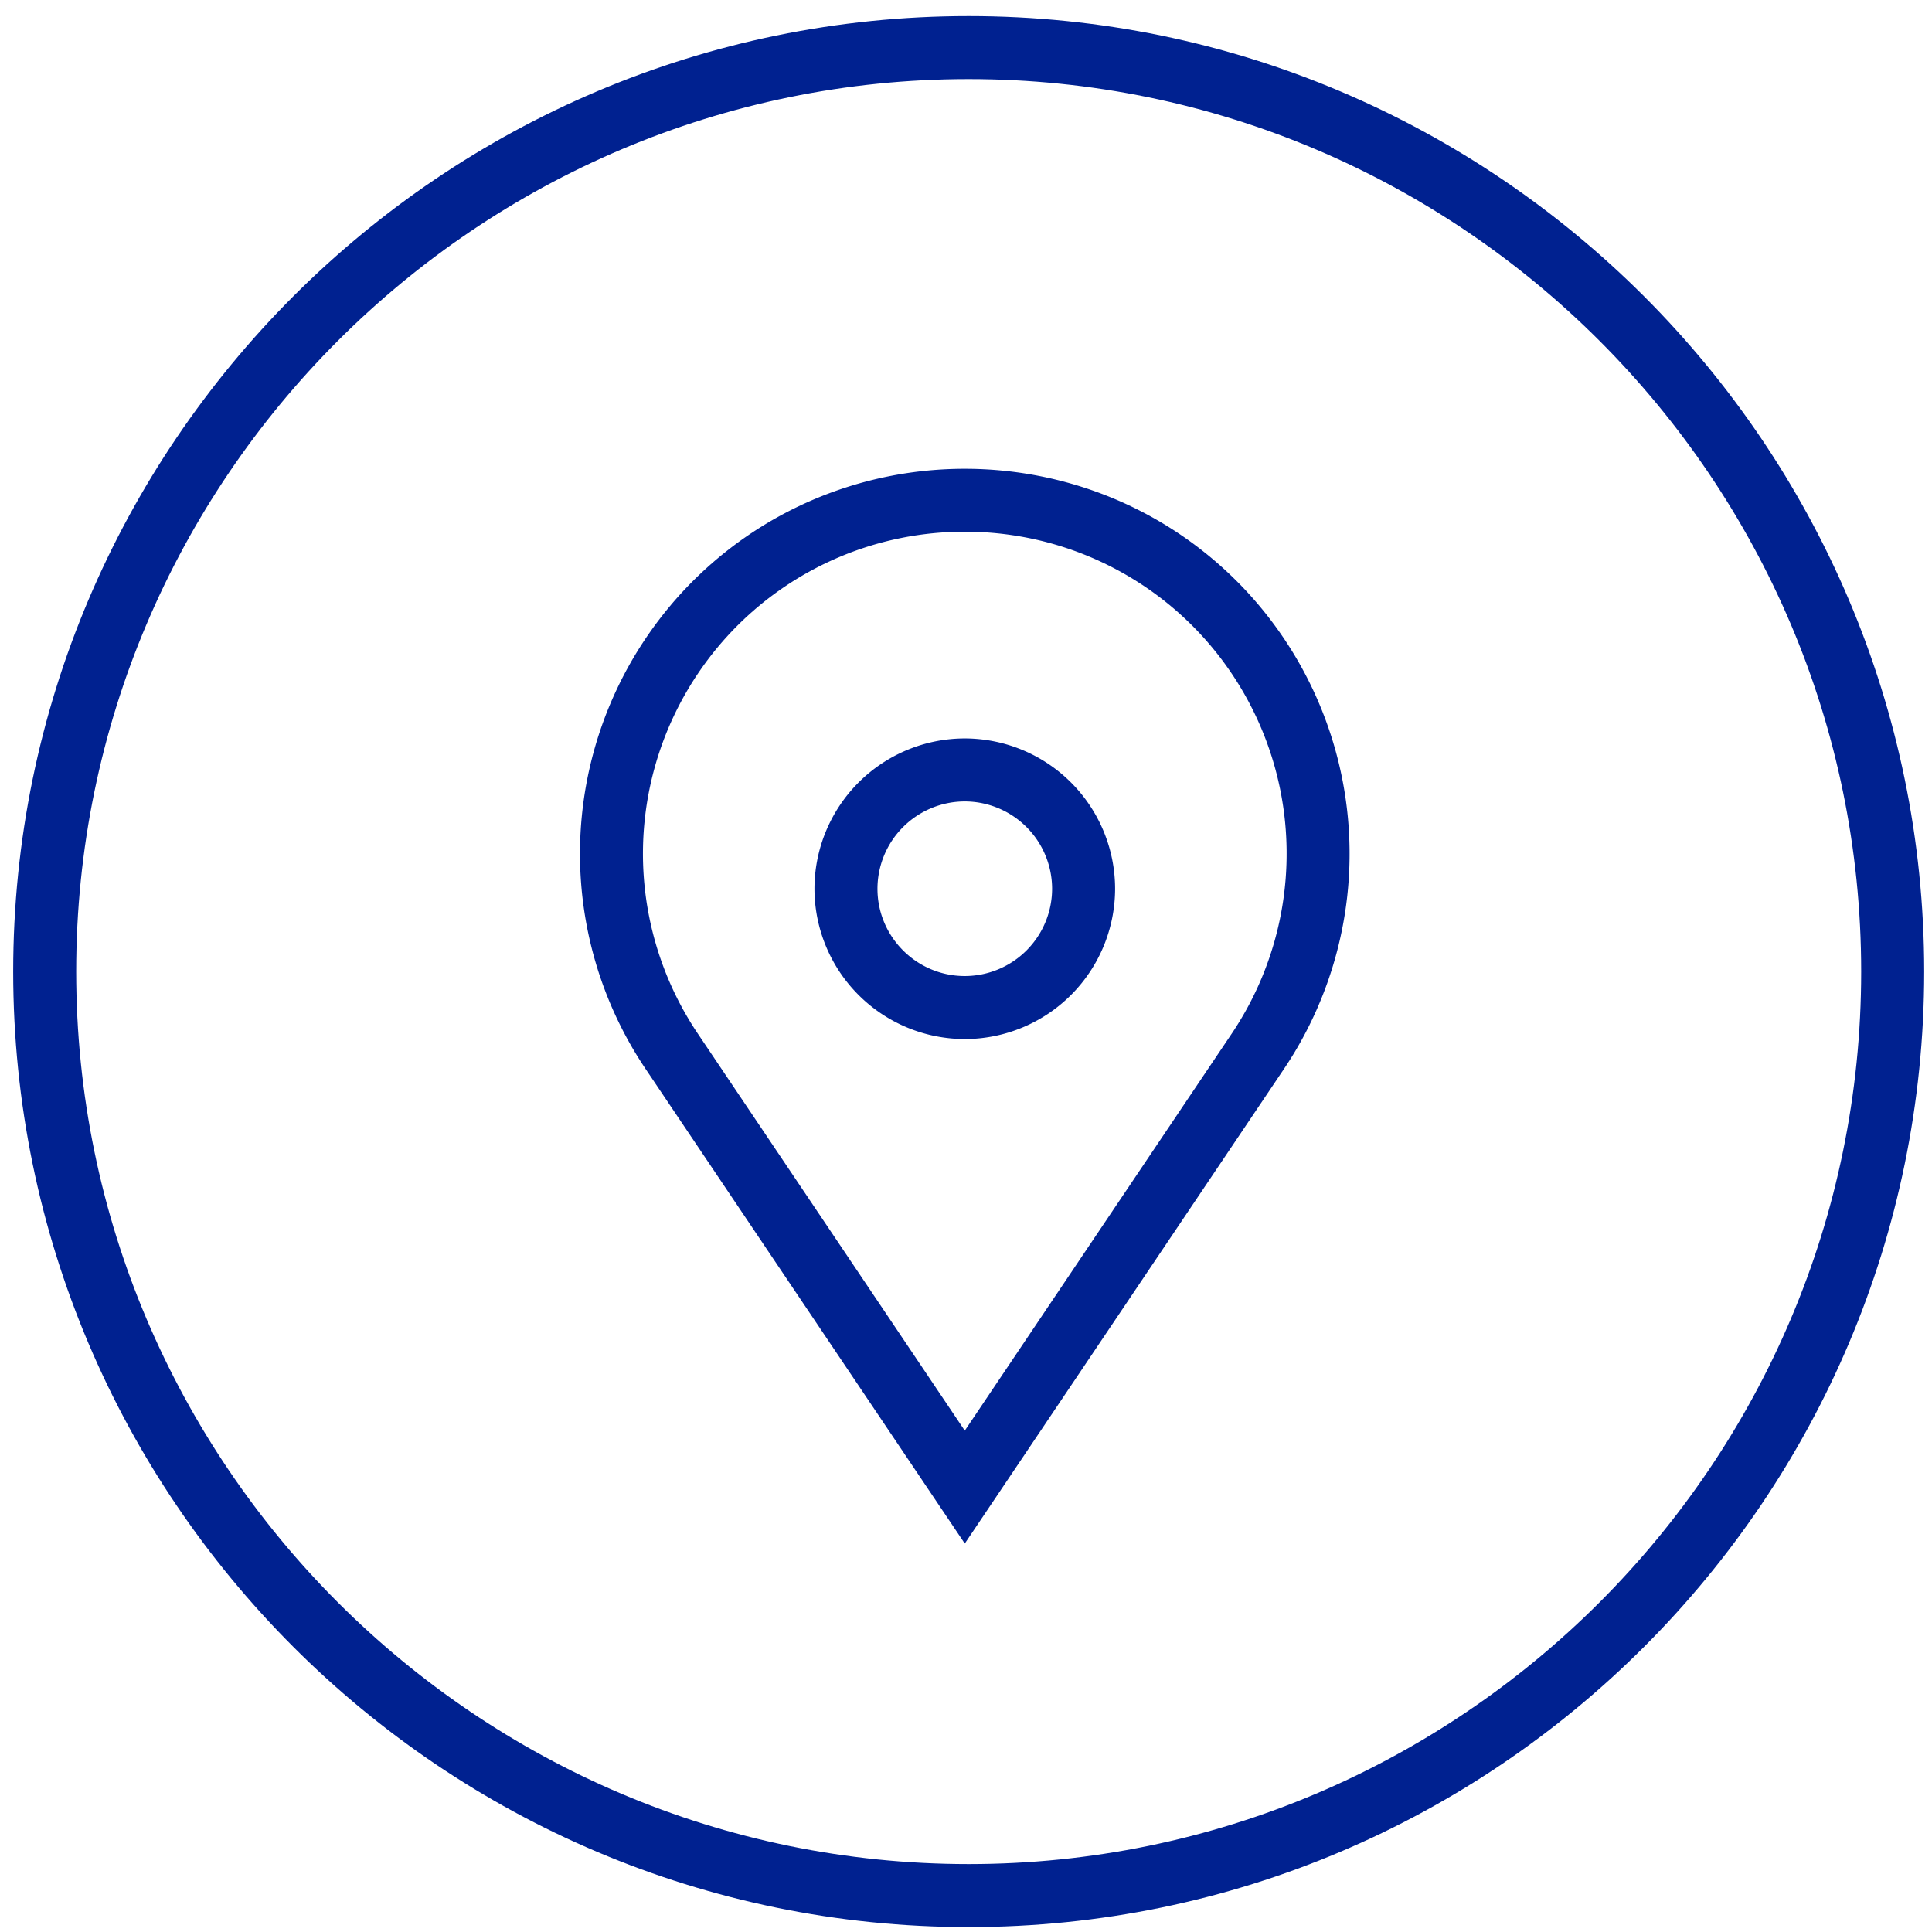 <svg xmlns="http://www.w3.org/2000/svg" width="46" height="46" viewBox="0 0 46 46"><g><g><path fill="#002190" d="M.314 23.133C.314 10.59 10.518.383 23.064.383c12.544 0 22.75 10.206 22.75 22.75s-10.206 22.75-22.75 22.75S.314 35.677.314 23.133zm1.5 0c0 11.718 9.532 21.25 21.25 21.25 11.717 0 21.25-9.532 21.25-21.25s-9.533-21.25-21.25-21.25-21.25 9.532-21.25 21.25z"/></g><g><path fill="#002190" d="M22.971 36.751L15.364 25.44a9.184 9.184 0 0 1 1.125-11.597c3.574-3.575 9.39-3.575 12.964 0a9.184 9.184 0 0 1 1.125 11.597zm-5.42-21.849a7.68 7.68 0 0 0-.942 9.7l6.362 9.461 6.362-9.462a7.68 7.68 0 0 0-.94-9.699 7.645 7.645 0 0 0-5.422-2.242 7.645 7.645 0 0 0-5.42 2.242z"/></g><g><path fill="#002190" d="M19.392 21.161a3.583 3.583 0 0 1 3.58-3.579 3.583 3.583 0 0 1 3.578 3.58 3.583 3.583 0 0 1-3.579 3.577 3.583 3.583 0 0 1-3.579-3.578zm1.5 0c0 1.146.933 2.078 2.08 2.078a2.081 2.081 0 0 0 2.078-2.078 2.082 2.082 0 0 0-2.079-2.079 2.082 2.082 0 0 0-2.079 2.08z"/></g></g></svg>
